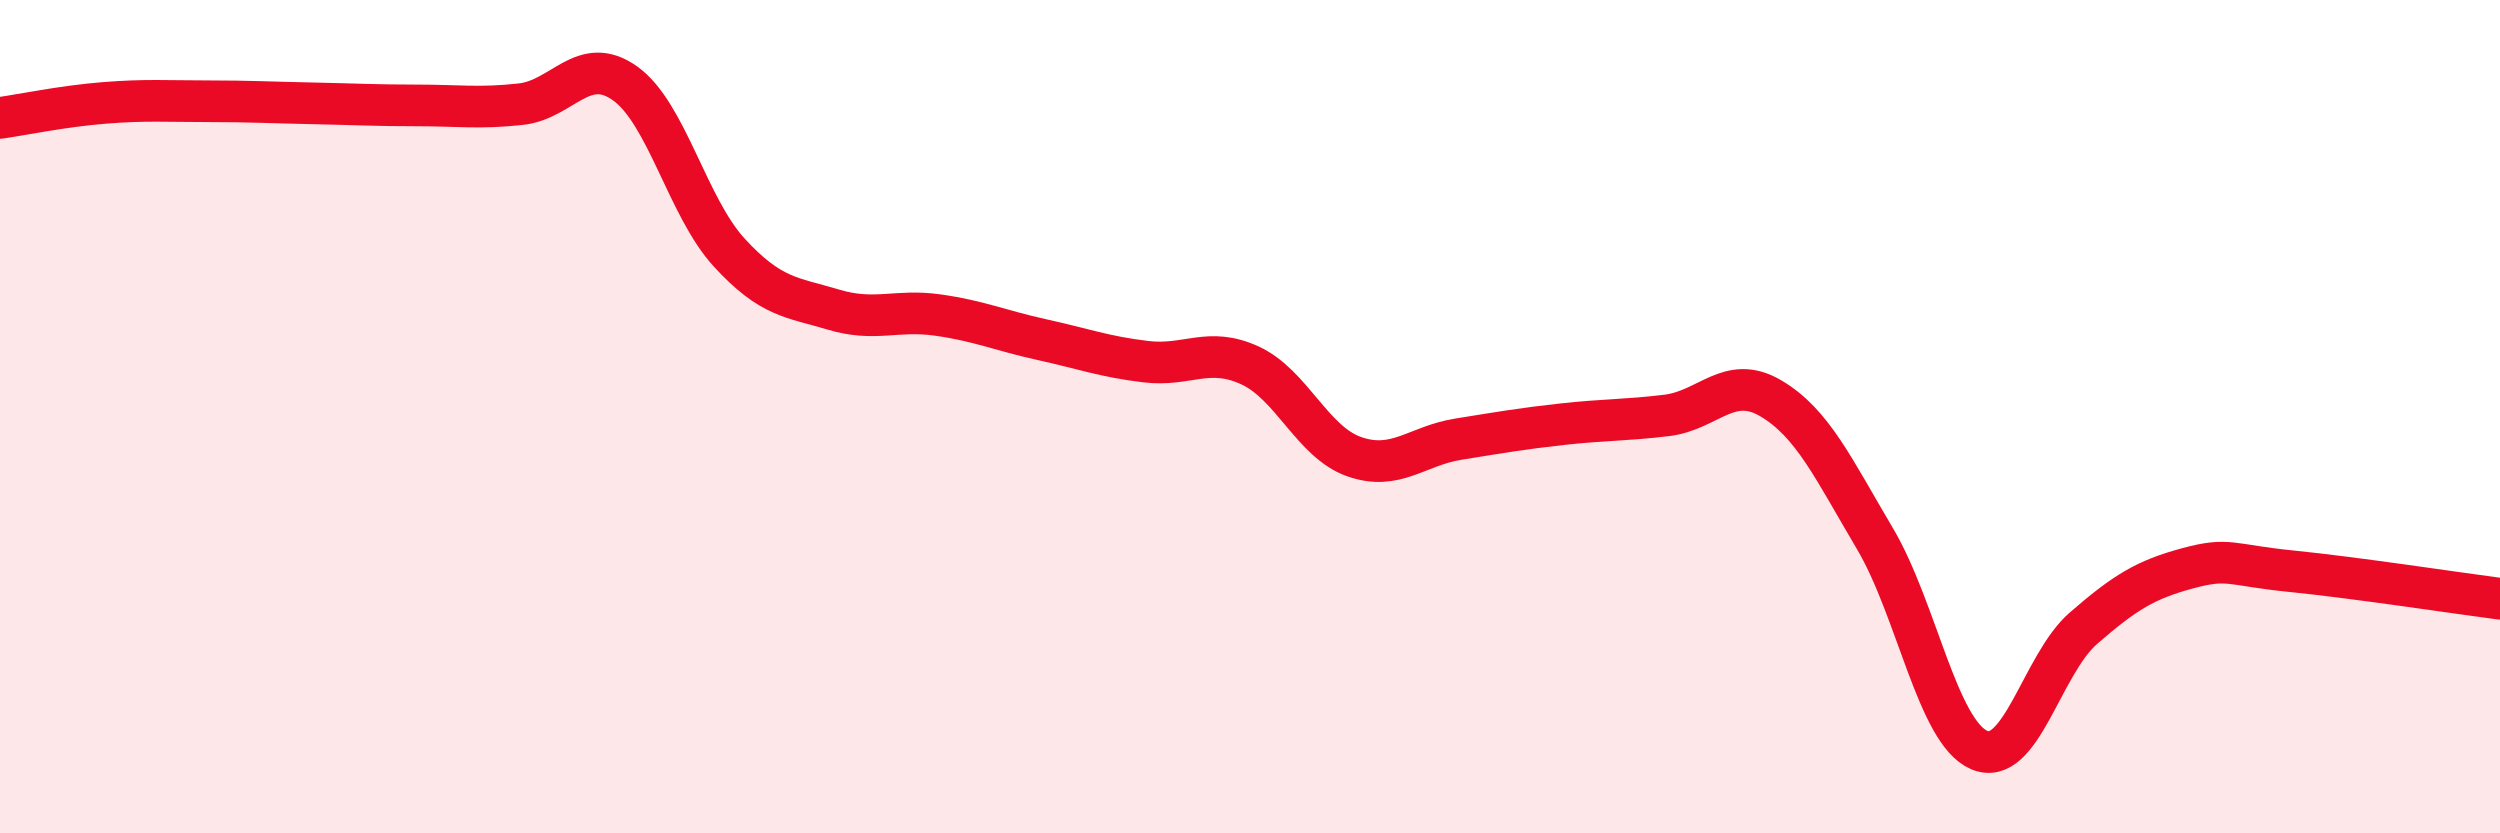 
    <svg width="60" height="20" viewBox="0 0 60 20" xmlns="http://www.w3.org/2000/svg">
      <path
        d="M 0,2.83 C 0.5,2.76 1.5,2.55 2.5,2.47 C 3.5,2.39 4,2.43 5,2.43 C 6,2.43 6.5,2.46 7.5,2.48 C 8.5,2.5 9,2.53 10,2.53 C 11,2.53 11.5,2.61 12.5,2.5 C 13.5,2.39 14,1.29 15,2 C 16,2.71 16.5,4.97 17.5,6.06 C 18.5,7.15 19,7.13 20,7.43 C 21,7.73 21.5,7.42 22.5,7.56 C 23.5,7.7 24,7.93 25,8.15 C 26,8.37 26.5,8.56 27.5,8.68 C 28.5,8.8 29,8.31 30,8.77 C 31,9.23 31.5,10.61 32.5,10.96 C 33.5,11.31 34,10.7 35,10.54 C 36,10.38 36.5,10.29 37.5,10.18 C 38.5,10.07 39,10.09 40,9.97 C 41,9.85 41.5,8.97 42.5,9.56 C 43.5,10.15 44,11.24 45,12.93 C 46,14.62 46.5,17.57 47.5,18 C 48.5,18.43 49,15.95 50,15.08 C 51,14.21 51.5,13.91 52.5,13.64 C 53.5,13.37 53.5,13.56 55,13.71 C 56.5,13.86 59,14.24 60,14.37L60 20L0 20Z"
        fill="#EB0A25"
        opacity="0.1"
        stroke-linecap="round"
        stroke-linejoin="round"
      />
      <path
        d="M 0,2.83 C 0.5,2.76 1.5,2.55 2.5,2.47 C 3.5,2.39 4,2.43 5,2.43 C 6,2.43 6.5,2.46 7.5,2.48 C 8.5,2.5 9,2.53 10,2.53 C 11,2.53 11.5,2.61 12.5,2.5 C 13.5,2.39 14,1.29 15,2 C 16,2.71 16.5,4.97 17.5,6.06 C 18.5,7.15 19,7.13 20,7.43 C 21,7.73 21.5,7.42 22.5,7.56 C 23.5,7.7 24,7.93 25,8.15 C 26,8.37 26.5,8.56 27.5,8.68 C 28.5,8.8 29,8.31 30,8.77 C 31,9.23 31.5,10.61 32.5,10.96 C 33.5,11.31 34,10.7 35,10.54 C 36,10.38 36.5,10.29 37.5,10.18 C 38.5,10.07 39,10.09 40,9.97 C 41,9.85 41.5,8.97 42.5,9.56 C 43.5,10.15 44,11.24 45,12.93 C 46,14.62 46.5,17.57 47.5,18 C 48.5,18.43 49,15.95 50,15.08 C 51,14.21 51.5,13.91 52.5,13.64 C 53.5,13.37 53.5,13.56 55,13.71 C 56.5,13.86 59,14.24 60,14.37"
        stroke="#EB0A25"
        stroke-width="1"
        fill="none"
        stroke-linecap="round"
        stroke-linejoin="round"
      />
    </svg>
  